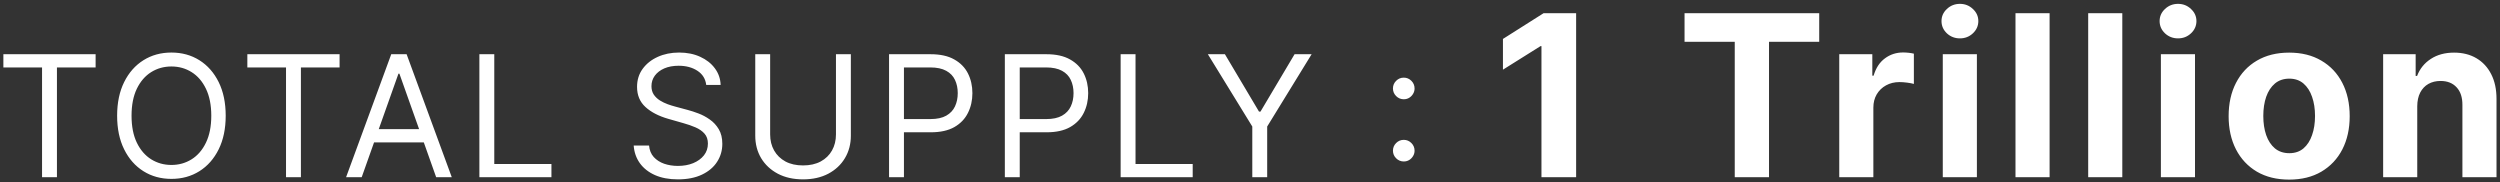 <svg width="522" height="38" viewBox="0 0 522 38" fill="none" xmlns="http://www.w3.org/2000/svg">
<rect x="0" y="0" width="522" height="38" fill="#333333" stroke="none"/>
<path d="M0.705 14.08V11.322H19.964V14.08H11.889V37H8.78V14.08H0.705ZM47.126 24.161C47.126 26.869 46.636 29.21 45.659 31.182C44.681 33.155 43.339 34.676 41.634 35.746C39.929 36.816 37.981 37.351 35.791 37.351C33.601 37.351 31.653 36.816 29.948 35.746C28.243 34.676 26.901 33.155 25.923 31.182C24.945 29.21 24.456 26.869 24.456 24.161C24.456 21.453 24.945 19.112 25.923 17.139C26.901 15.167 28.243 13.645 29.948 12.575C31.653 11.506 33.601 10.971 35.791 10.971C37.981 10.971 39.929 11.506 41.634 12.575C43.339 13.645 44.681 15.167 45.659 17.139C46.636 19.112 47.126 21.453 47.126 24.161ZM44.116 24.161C44.116 21.937 43.744 20.061 43.001 18.531C42.265 17.002 41.266 15.844 40.004 15.058C38.75 14.272 37.346 13.88 35.791 13.88C34.236 13.88 32.828 14.272 31.566 15.058C30.312 15.844 29.313 17.002 28.569 18.531C27.833 20.061 27.466 21.937 27.466 24.161C27.466 26.384 27.833 28.261 28.569 29.791C29.313 31.32 30.312 32.478 31.566 33.264C32.828 34.049 34.236 34.442 35.791 34.442C37.346 34.442 38.75 34.049 40.004 33.264C41.266 32.478 42.265 31.32 43.001 29.791C43.744 28.261 44.116 26.384 44.116 24.161ZM51.646 14.08V11.322H70.905V14.08H62.83V37H59.721V14.08H51.646ZM75.523 37H72.263L81.692 11.322H84.901L94.33 37H91.07L83.397 15.384H83.196L75.523 37ZM76.727 26.969H89.867V29.728H76.727V26.969ZM100.095 37V11.322H103.205V34.242H115.141V37H100.095ZM147.46 17.741C147.309 16.471 146.699 15.484 145.629 14.782C144.559 14.08 143.247 13.729 141.692 13.729C140.555 13.729 139.561 13.913 138.708 14.281C137.864 14.649 137.203 15.154 136.727 15.798C136.259 16.442 136.025 17.173 136.025 17.992C136.025 18.677 136.188 19.267 136.514 19.76C136.848 20.245 137.274 20.65 137.793 20.976C138.311 21.294 138.854 21.557 139.423 21.766C139.991 21.967 140.514 22.13 140.99 22.255L143.598 22.957C144.267 23.133 145.011 23.375 145.83 23.684C146.657 23.994 147.447 24.416 148.199 24.951C148.96 25.477 149.587 26.154 150.08 26.982C150.573 27.809 150.82 28.825 150.82 30.029C150.82 31.416 150.456 32.67 149.729 33.79C149.01 34.91 147.957 35.8 146.569 36.461C145.19 37.121 143.514 37.451 141.542 37.451C139.703 37.451 138.11 37.155 136.765 36.561C135.427 35.968 134.374 35.14 133.605 34.079C132.844 33.017 132.414 31.784 132.313 30.38H135.523C135.607 31.349 135.933 32.152 136.501 32.787C137.078 33.414 137.805 33.882 138.683 34.191C139.569 34.492 140.522 34.643 141.542 34.643C142.729 34.643 143.794 34.451 144.739 34.066C145.683 33.673 146.432 33.13 146.983 32.436C147.535 31.734 147.811 30.915 147.811 29.979C147.811 29.126 147.573 28.432 147.096 27.897C146.62 27.362 145.993 26.928 145.215 26.593C144.438 26.259 143.598 25.966 142.695 25.716L139.536 24.813C137.529 24.236 135.941 23.413 134.771 22.343C133.601 21.273 133.016 19.873 133.016 18.142C133.016 16.705 133.404 15.451 134.182 14.381C134.967 13.303 136.021 12.467 137.341 11.873C138.67 11.271 140.154 10.971 141.792 10.971C143.447 10.971 144.919 11.267 146.206 11.861C147.493 12.446 148.513 13.248 149.265 14.268C150.026 15.288 150.427 16.446 150.469 17.741H147.46ZM174.549 11.322H177.659V28.323C177.659 30.079 177.245 31.646 176.417 33.025C175.598 34.396 174.441 35.479 172.944 36.273C171.448 37.059 169.693 37.451 167.678 37.451C165.664 37.451 163.908 37.059 162.412 36.273C160.916 35.479 159.754 34.396 158.927 33.025C158.107 31.646 157.698 30.079 157.698 28.323V11.322H160.807V28.073C160.807 29.327 161.083 30.442 161.635 31.421C162.186 32.39 162.972 33.155 163.992 33.715C165.02 34.267 166.249 34.542 167.678 34.542C169.108 34.542 170.336 34.267 171.364 33.715C172.393 33.155 173.178 32.39 173.722 31.421C174.273 30.442 174.549 29.327 174.549 28.073V11.322ZM185.634 37V11.322H194.31C196.325 11.322 197.971 11.685 199.25 12.412C200.537 13.131 201.49 14.105 202.109 15.334C202.727 16.563 203.037 17.933 203.037 19.447C203.037 20.959 202.727 22.334 202.109 23.572C201.499 24.809 200.554 25.795 199.275 26.531C197.996 27.258 196.358 27.621 194.36 27.621H188.141V24.863H194.26C195.639 24.863 196.747 24.625 197.583 24.148C198.418 23.672 199.024 23.028 199.401 22.217C199.785 21.398 199.977 20.475 199.977 19.447C199.977 18.418 199.785 17.499 199.401 16.688C199.024 15.877 198.414 15.242 197.57 14.782C196.726 14.314 195.606 14.08 194.21 14.08H188.743V37H185.634ZM209.811 37V11.322H218.488C220.502 11.322 222.149 11.685 223.428 12.412C224.715 13.131 225.668 14.105 226.286 15.334C226.905 16.563 227.214 17.933 227.214 19.447C227.214 20.959 226.905 22.334 226.286 23.572C225.676 24.809 224.732 25.795 223.453 26.531C222.174 27.258 220.536 27.621 218.538 27.621H212.319V24.863H218.437C219.817 24.863 220.924 24.625 221.76 24.148C222.596 23.672 223.202 23.028 223.578 22.217C223.963 21.398 224.155 20.475 224.155 19.447C224.155 18.418 223.963 17.499 223.578 16.688C223.202 15.877 222.592 15.242 221.748 14.782C220.903 14.314 219.783 14.08 218.387 14.08H212.921V37H209.811ZM233.989 37V11.322H237.098V34.242H249.035V37H233.989ZM252.201 11.322H255.762L262.884 23.308H263.185L270.306 11.322H273.867L264.589 26.418V37H261.479V26.418L252.201 11.322ZM293.105 33.715C292.487 33.715 291.956 33.493 291.513 33.05C291.07 32.607 290.848 32.077 290.848 31.458C290.848 30.84 291.07 30.309 291.513 29.866C291.956 29.423 292.487 29.201 293.105 29.201C293.724 29.201 294.255 29.423 294.698 29.866C295.141 30.309 295.362 30.84 295.362 31.458C295.362 31.868 295.258 32.244 295.049 32.587C294.848 32.929 294.576 33.205 294.234 33.414C293.899 33.615 293.523 33.715 293.105 33.715ZM293.105 20.725C292.487 20.725 291.956 20.504 291.513 20.061C291.07 19.618 290.848 19.087 290.848 18.468C290.848 17.85 291.07 17.319 291.513 16.876C291.956 16.433 292.487 16.212 293.105 16.212C293.724 16.212 294.255 16.433 294.698 16.876C295.141 17.319 295.362 17.85 295.362 18.468C295.362 18.878 295.258 19.254 295.049 19.597C294.848 19.94 294.576 20.215 294.234 20.424C293.899 20.625 293.523 20.725 293.105 20.725ZM329.095 2.762V37H321.857V9.633H321.656L313.815 14.548V8.129L322.291 2.762H329.095ZM351.733 8.73V2.762H379.852V8.73H369.37V37H362.215V8.73H351.733ZM384.036 37V11.322H390.941V15.802H391.208C391.676 14.208 392.462 13.005 393.565 12.191C394.669 11.366 395.939 10.954 397.377 10.954C397.734 10.954 398.118 10.976 398.53 11.021C398.943 11.065 399.305 11.127 399.617 11.205V17.524C399.283 17.424 398.82 17.334 398.23 17.256C397.639 17.178 397.098 17.139 396.608 17.139C395.56 17.139 394.624 17.368 393.799 17.825C392.986 18.271 392.339 18.895 391.86 19.697C391.392 20.5 391.158 21.425 391.158 22.472V37H384.036ZM405.653 37V11.322H412.775V37H405.653ZM409.231 8.012C408.172 8.012 407.264 7.661 406.506 6.958C405.759 6.245 405.386 5.392 405.386 4.401C405.386 3.42 405.759 2.578 406.506 1.876C407.264 1.163 408.172 0.806 409.231 0.806C410.289 0.806 411.192 1.163 411.939 1.876C412.697 2.578 413.076 3.42 413.076 4.401C413.076 5.392 412.697 6.245 411.939 6.958C411.192 7.661 410.289 8.012 409.231 8.012ZM427.955 2.762V37H420.834V2.762H427.955ZM443.136 2.762V37H436.014V2.762H443.136ZM451.194 37V11.322H458.316V37H451.194ZM454.772 8.012C453.713 8.012 452.805 7.661 452.047 6.958C451.3 6.245 450.927 5.392 450.927 4.401C450.927 3.42 451.3 2.578 452.047 1.876C452.805 1.163 453.713 0.806 454.772 0.806C455.831 0.806 456.734 1.163 457.48 1.876C458.238 2.578 458.617 3.42 458.617 4.401C458.617 5.392 458.238 6.245 457.48 6.958C456.734 7.661 455.831 8.012 454.772 8.012ZM477.977 37.502C475.38 37.502 473.134 36.95 471.24 35.846C469.356 34.732 467.902 33.183 466.876 31.199C465.851 29.204 465.338 26.891 465.338 24.261C465.338 21.609 465.851 19.29 466.876 17.307C467.902 15.312 469.356 13.762 471.24 12.659C473.134 11.545 475.38 10.987 477.977 10.987C480.574 10.987 482.814 11.545 484.697 12.659C486.592 13.762 488.052 15.312 489.078 17.307C490.103 19.29 490.616 21.609 490.616 24.261C490.616 26.891 490.103 29.204 489.078 31.199C488.052 33.183 486.592 34.732 484.697 35.846C482.814 36.95 480.574 37.502 477.977 37.502ZM478.01 31.985C479.192 31.985 480.178 31.65 480.969 30.982C481.761 30.302 482.357 29.377 482.758 28.206C483.171 27.036 483.377 25.704 483.377 24.211C483.377 22.718 483.171 21.386 482.758 20.215C482.357 19.045 481.761 18.12 480.969 17.44C480.178 16.761 479.192 16.421 478.01 16.421C476.818 16.421 475.815 16.761 475.001 17.44C474.199 18.12 473.591 19.045 473.179 20.215C472.778 21.386 472.577 22.718 472.577 24.211C472.577 25.704 472.778 27.036 473.179 28.206C473.591 29.377 474.199 30.302 475.001 30.982C475.815 31.65 476.818 31.985 478.01 31.985ZM504.722 22.155V37H497.6V11.322H504.388V15.852H504.688C505.257 14.359 506.21 13.177 507.547 12.308C508.885 11.428 510.506 10.987 512.412 10.987C514.195 10.987 515.75 11.377 517.076 12.158C518.403 12.938 519.433 14.052 520.169 15.501C520.905 16.939 521.272 18.655 521.272 20.65V37H514.151V21.921C514.162 20.349 513.761 19.123 512.947 18.243C512.133 17.351 511.013 16.905 509.587 16.905C508.628 16.905 507.781 17.112 507.046 17.524C506.321 17.936 505.753 18.538 505.34 19.329C504.939 20.11 504.733 21.051 504.722 22.155Z" fill="white"/>
</svg>
